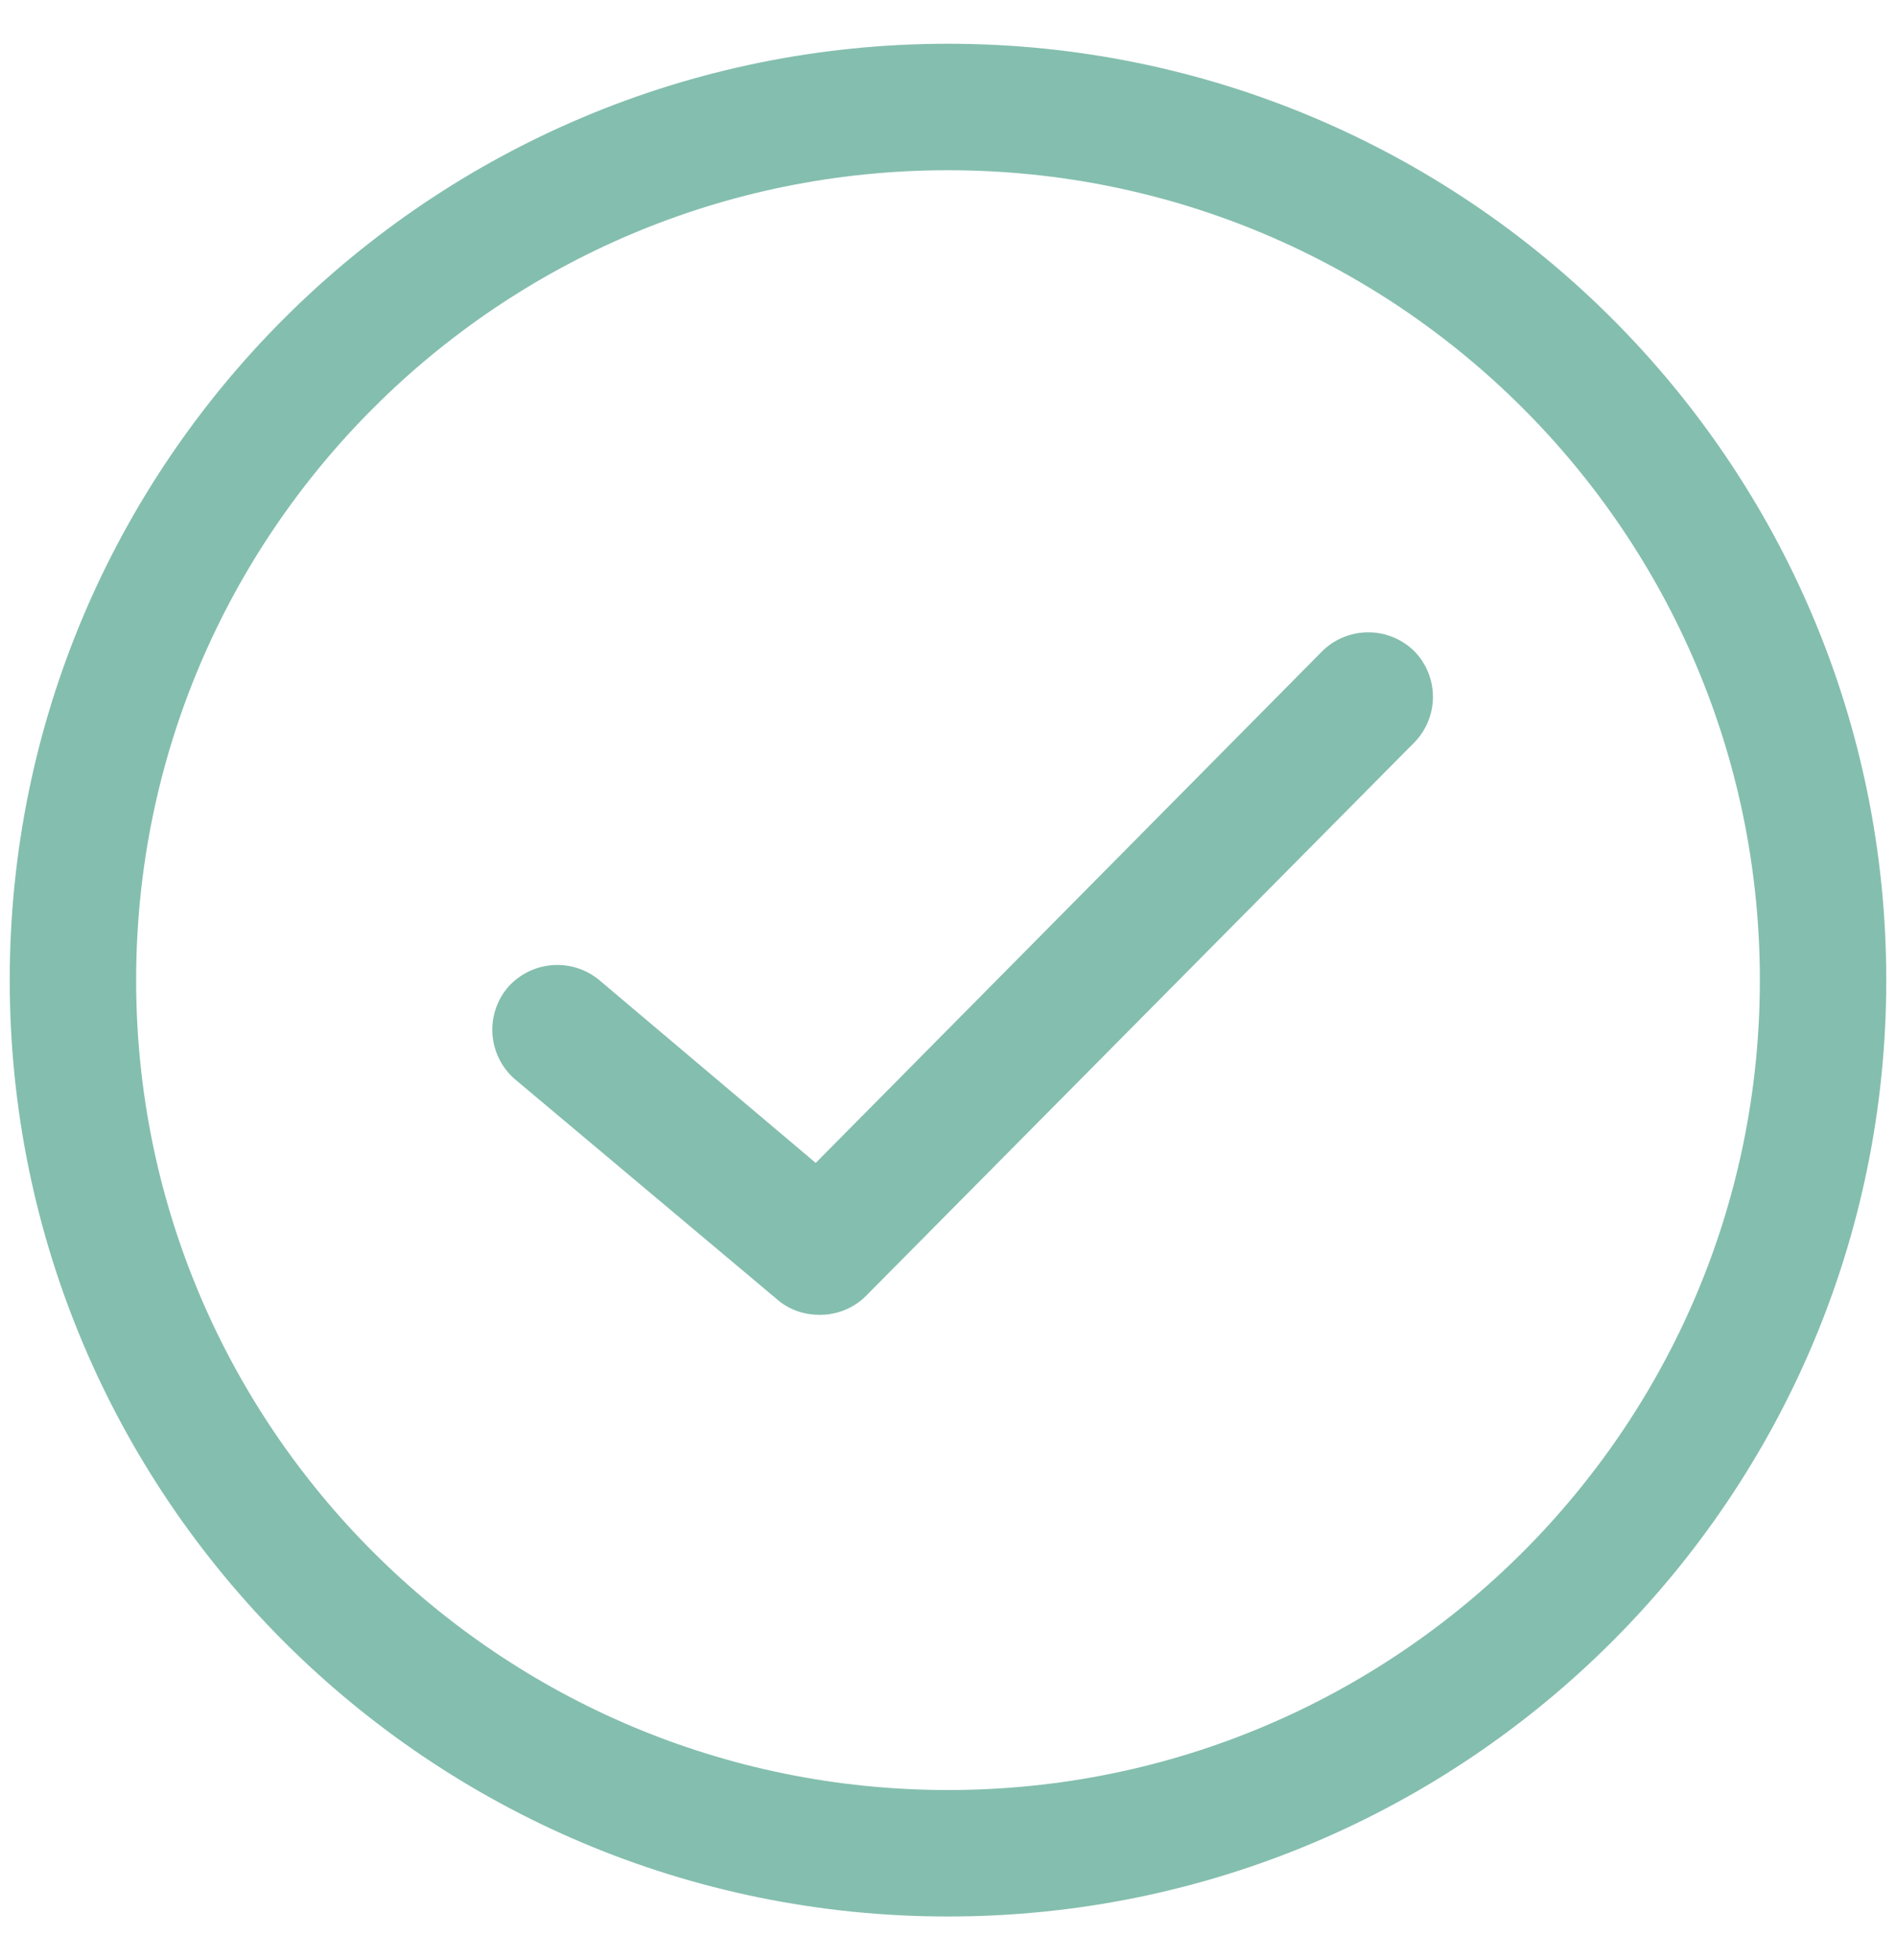 <svg xmlns="http://www.w3.org/2000/svg" viewBox="0 0 30 31" fill="none">
    <path
        d="M12.313 20.563c.198.164.43.23.66.23.264 0 .528-.099.726-.296l8.677-8.753a1.031 1.031 0 000-1.448 1.038 1.038 0 00-1.452 0l-8.017 8.095-3.43-2.896a1.042 1.042 0 00-1.452.132 1.036 1.036 0 00.132 1.448l4.156 3.488z"
        fill="#65AE9A" fill-opacity=".8" />
    <path
        d="M28.846 15.5c0 7.623-6.197 13.808-13.846 13.808-7.65 0-13.846-6.185-13.846-13.808S7.35 1.692 15 1.692c7.65 0 13.846 6.185 13.846 13.808z"
        stroke="#65AE9A" stroke-opacity=".8" stroke-width="2" />
</svg>
